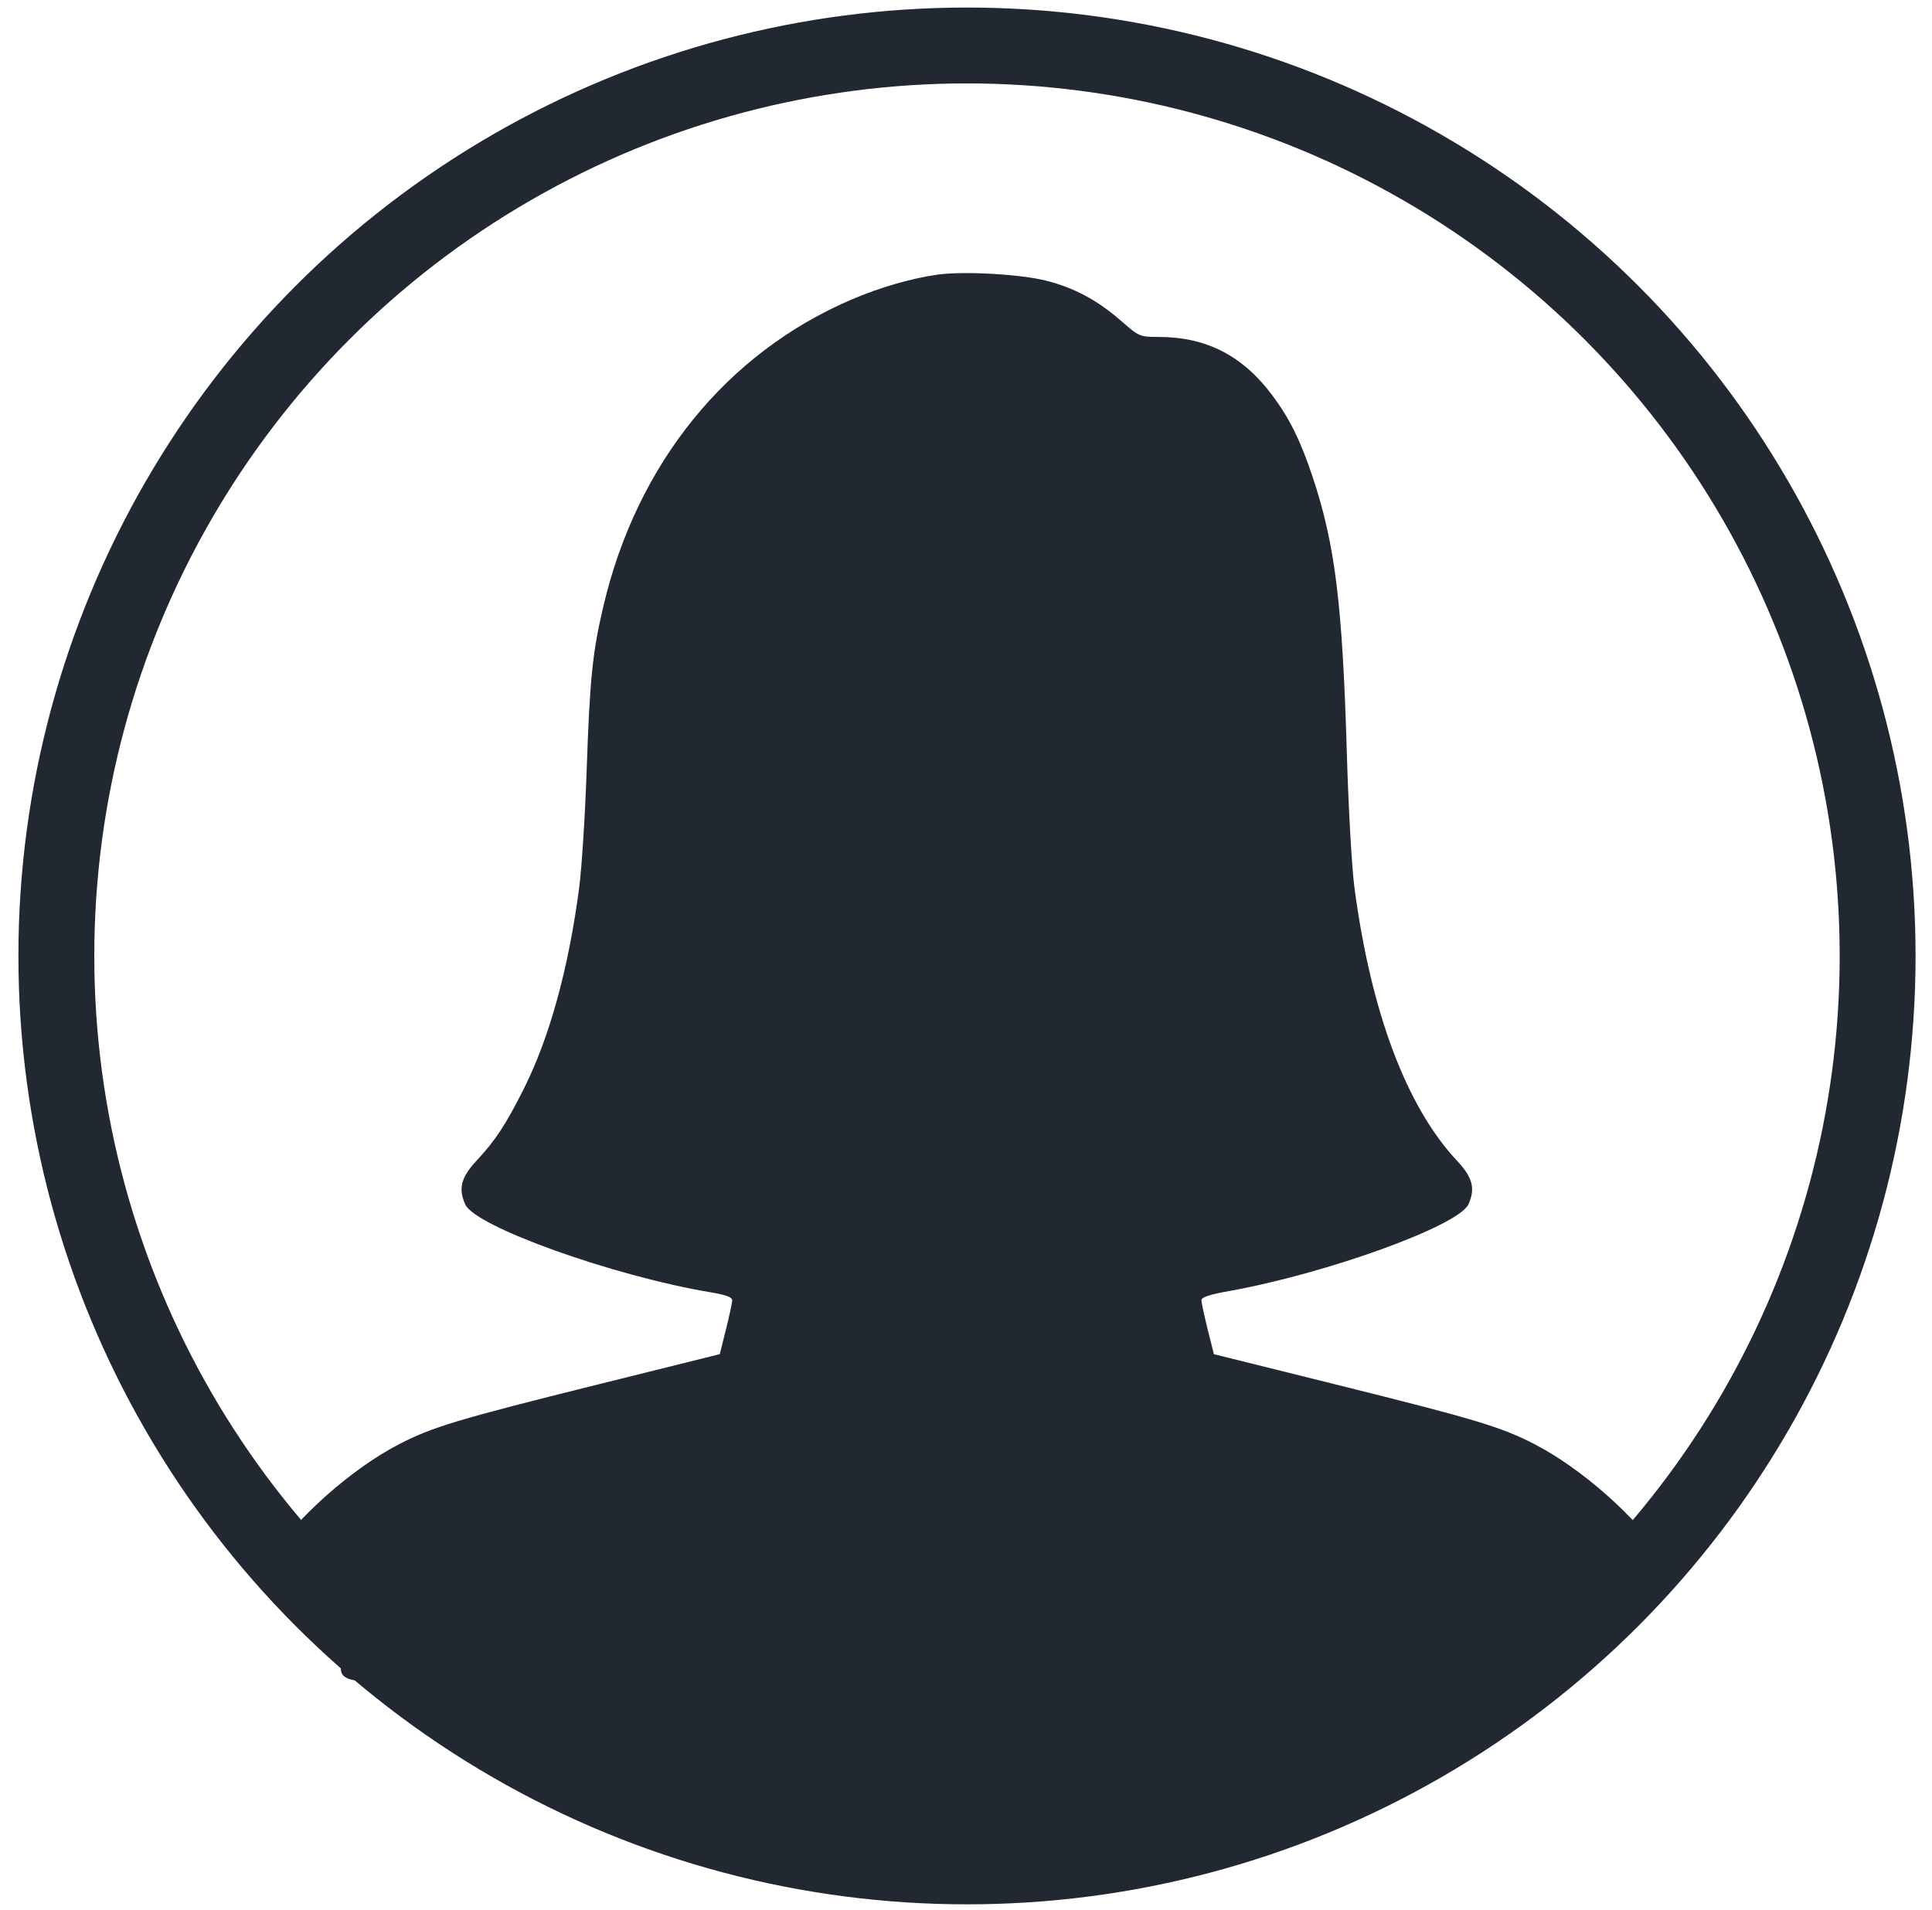 <svg xmlns="http://www.w3.org/2000/svg" width="90" height="89" viewBox="0 0 90 89" fill="none"><circle cx="45.046" cy="44.54" r="42.421" stroke="#222831" stroke-width="3.535"></circle><path fill-rule="evenodd" clip-rule="evenodd" d="M43.69 12.794C42.462 12.964 41.002 13.386 39.672 13.955C33.848 16.447 29.68 21.588 28.116 28.209C27.601 30.389 27.476 31.603 27.329 35.883C27.257 37.974 27.101 40.432 26.982 41.344C26.487 45.124 25.601 48.341 24.393 50.746C23.558 52.407 23.076 53.139 22.189 54.091C21.475 54.857 21.341 55.387 21.676 56.122C22.147 57.155 28.566 59.452 33.106 60.212C33.811 60.331 34.109 60.44 34.109 60.58C34.109 60.69 33.979 61.301 33.819 61.937L33.529 63.094L27.835 64.51C21.319 66.132 20.126 66.491 18.57 67.3C16.384 68.437 13.869 70.663 12.535 72.643C11.055 74.839 16.164 74.941 15.882 77.691C15.71 79.361 21.676 76.797 20.301 80.333C27.835 76.797 13.052 86.039 45.046 86.077C63.691 86.099 69.901 79.938 70.234 79.891C70.929 79.792 70.234 76.797 73.327 77.691C71.507 75.472 72.885 73.262 77.542 73.704C77.168 72.229 78.442 73.979 77.542 72.643C76.208 70.663 73.693 68.437 71.507 67.3C69.951 66.491 68.758 66.132 62.241 64.51L56.548 63.094L56.258 61.937C56.098 61.301 55.968 60.691 55.968 60.582C55.968 60.441 56.336 60.318 57.247 60.155C61.813 59.336 67.948 57.114 68.404 56.114C68.737 55.384 68.601 54.855 67.882 54.091C65.523 51.583 63.86 47.156 63.094 41.344C62.973 40.427 62.815 37.644 62.742 35.122C62.538 28.152 62.196 25.376 61.154 22.24C60.583 20.523 60.066 19.479 59.248 18.391C57.878 16.57 56.199 15.707 54.005 15.699C53.084 15.696 53.076 15.693 52.212 14.939C51.122 13.989 50.045 13.412 48.748 13.081C47.551 12.775 44.908 12.626 43.69 12.794Z" fill="#222831"></path></svg>